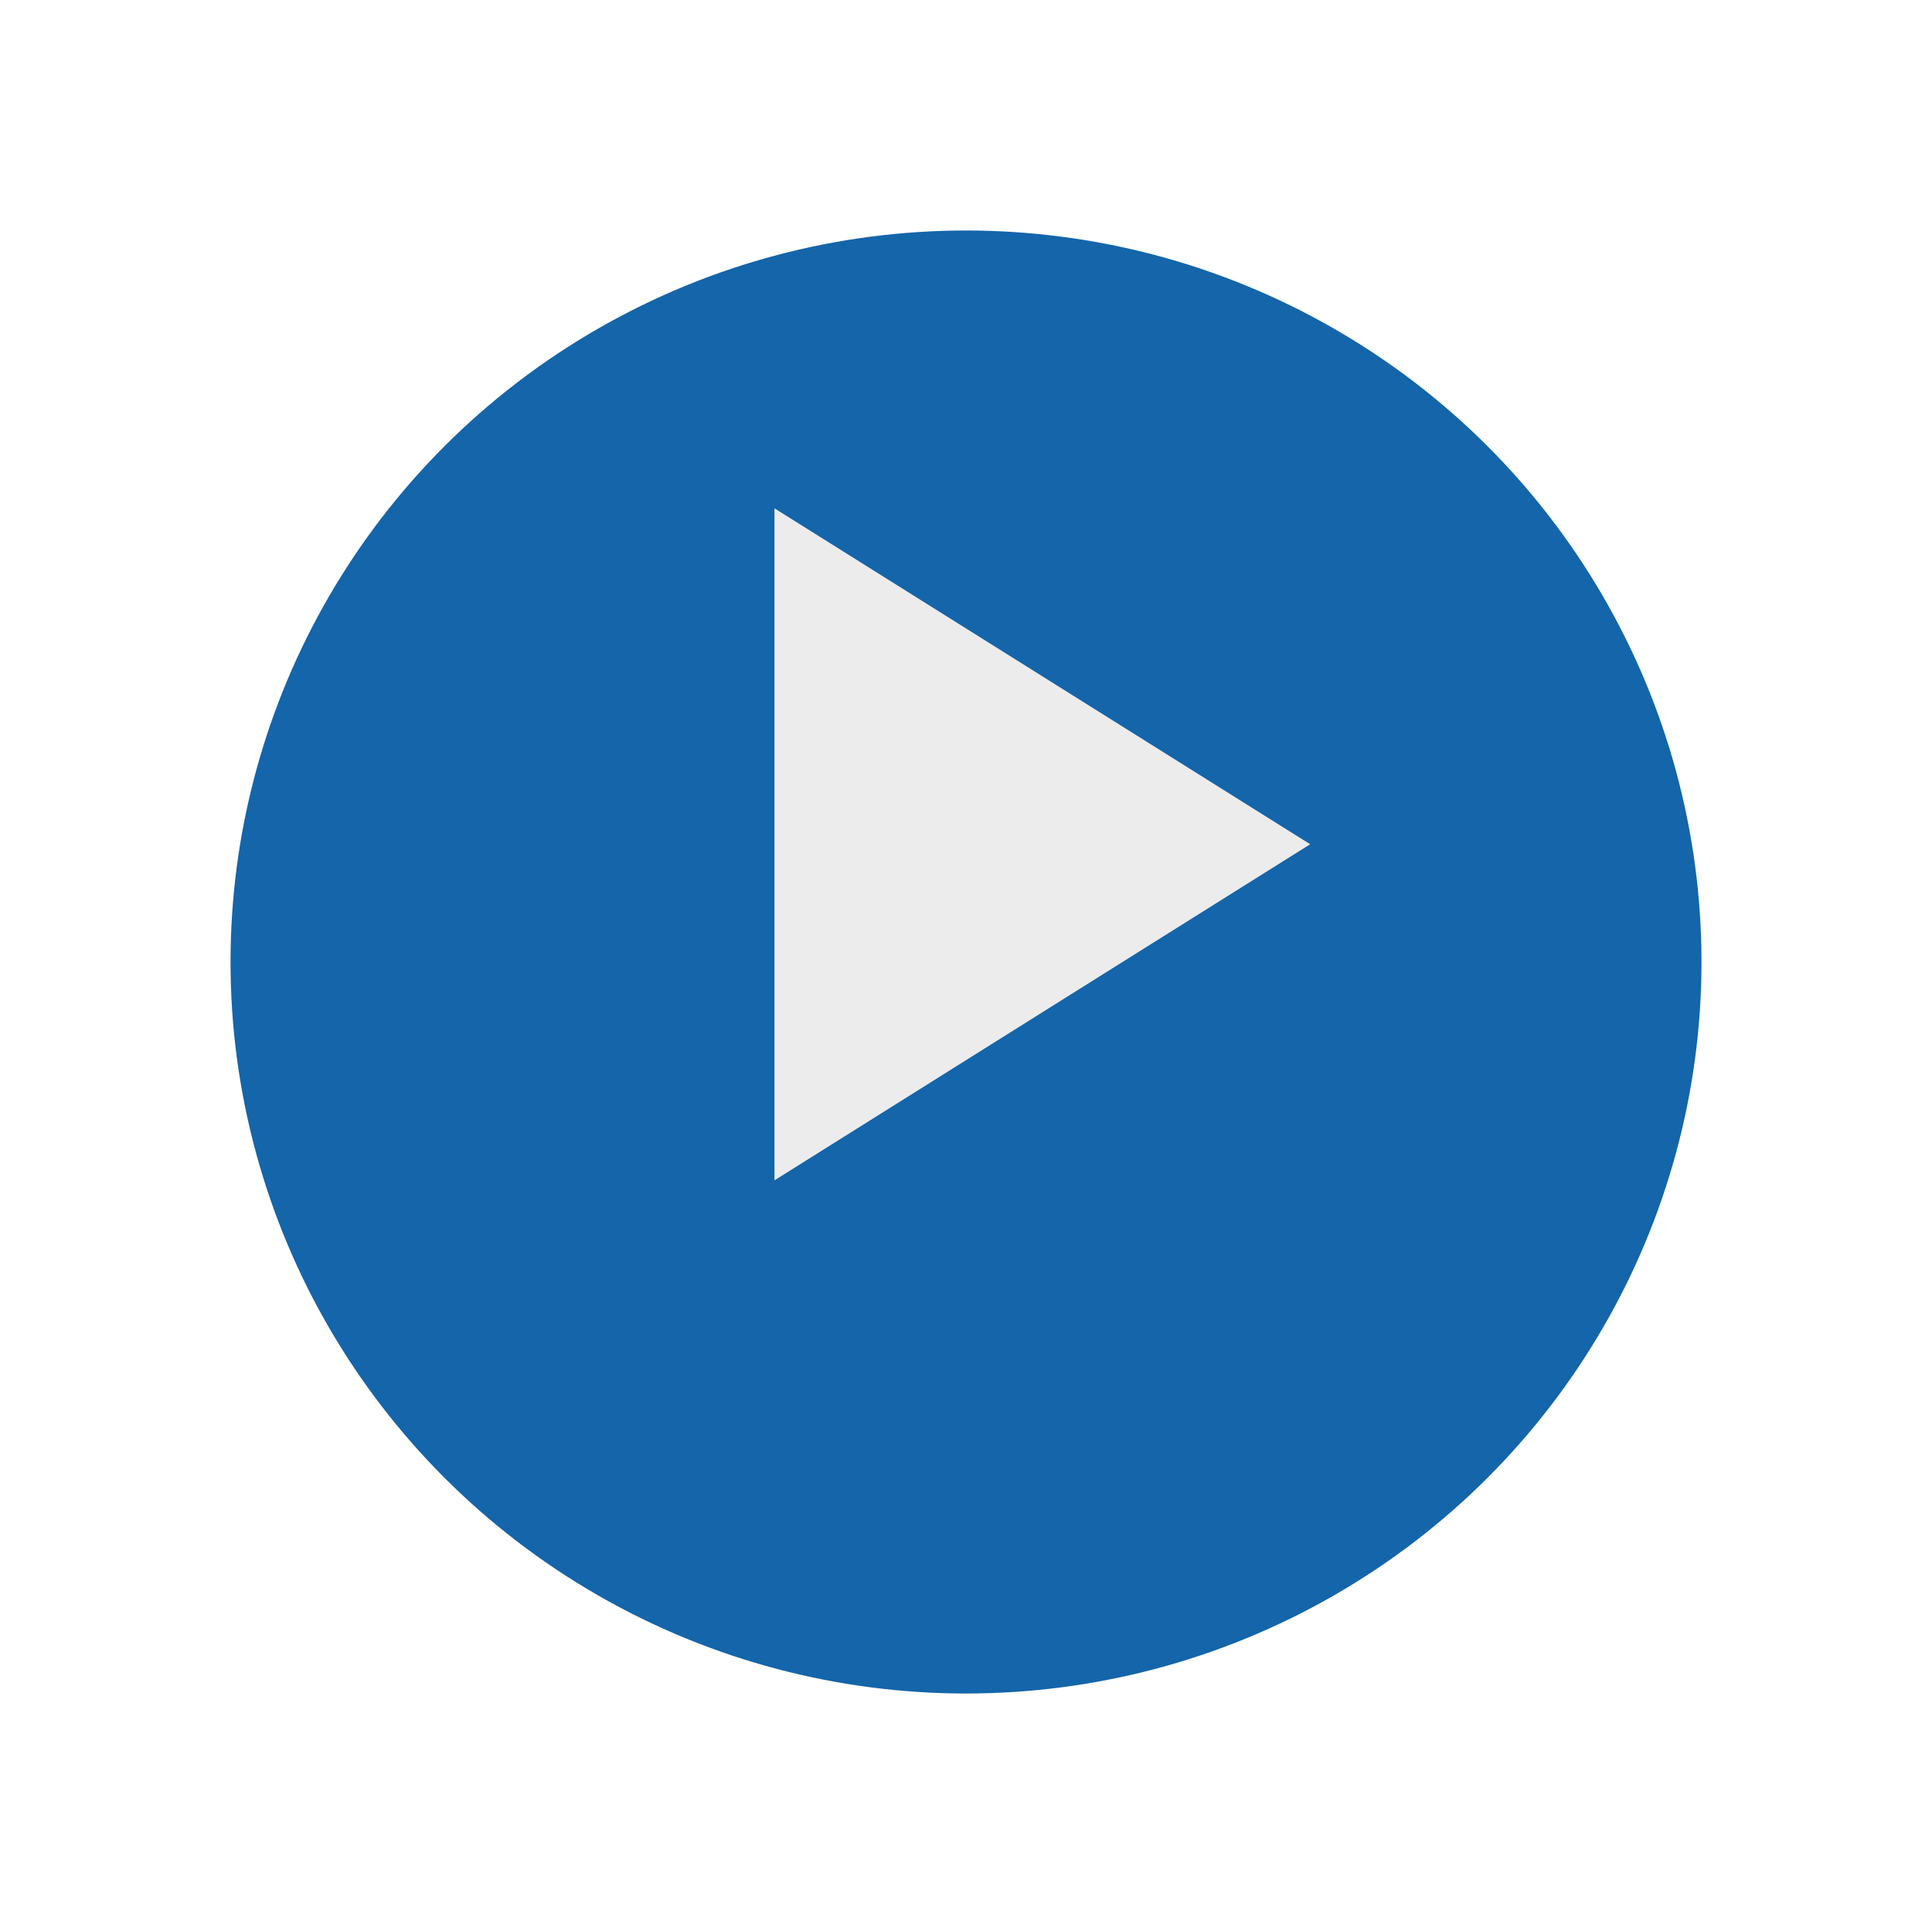 <svg xmlns="http://www.w3.org/2000/svg" xmlns:xlink="http://www.w3.org/1999/xlink" width="75.425" height="75.124" viewBox="0 0 75.425 75.124"><defs><style>.a{fill:#1465aa;}.b{fill:#ececec;}.c{filter:url(#a);}</style><filter id="a" x="0" y="0" width="75.425" height="75.124" filterUnits="userSpaceOnUse"><feOffset dy="5" input="SourceAlpha"/><feGaussianBlur stdDeviation="3" result="b"/><feFlood flood-opacity="0.161"/><feComposite operator="in" in2="b"/><feComposite in="SourceGraphic"/></filter></defs><g transform="translate(9 4)"><g class="c" transform="matrix(1, 0, 0, 1, -9, -4)"><ellipse class="a" cx="28.713" cy="28.562" rx="28.713" ry="28.562" transform="translate(9 4)"/></g><g transform="translate(21.235 15.845)"><path class="b" d="M6072.409,452.916,6051.495,439.8v26.239Z" transform="translate(-6051.495 -439.797)"/></g></g></svg>